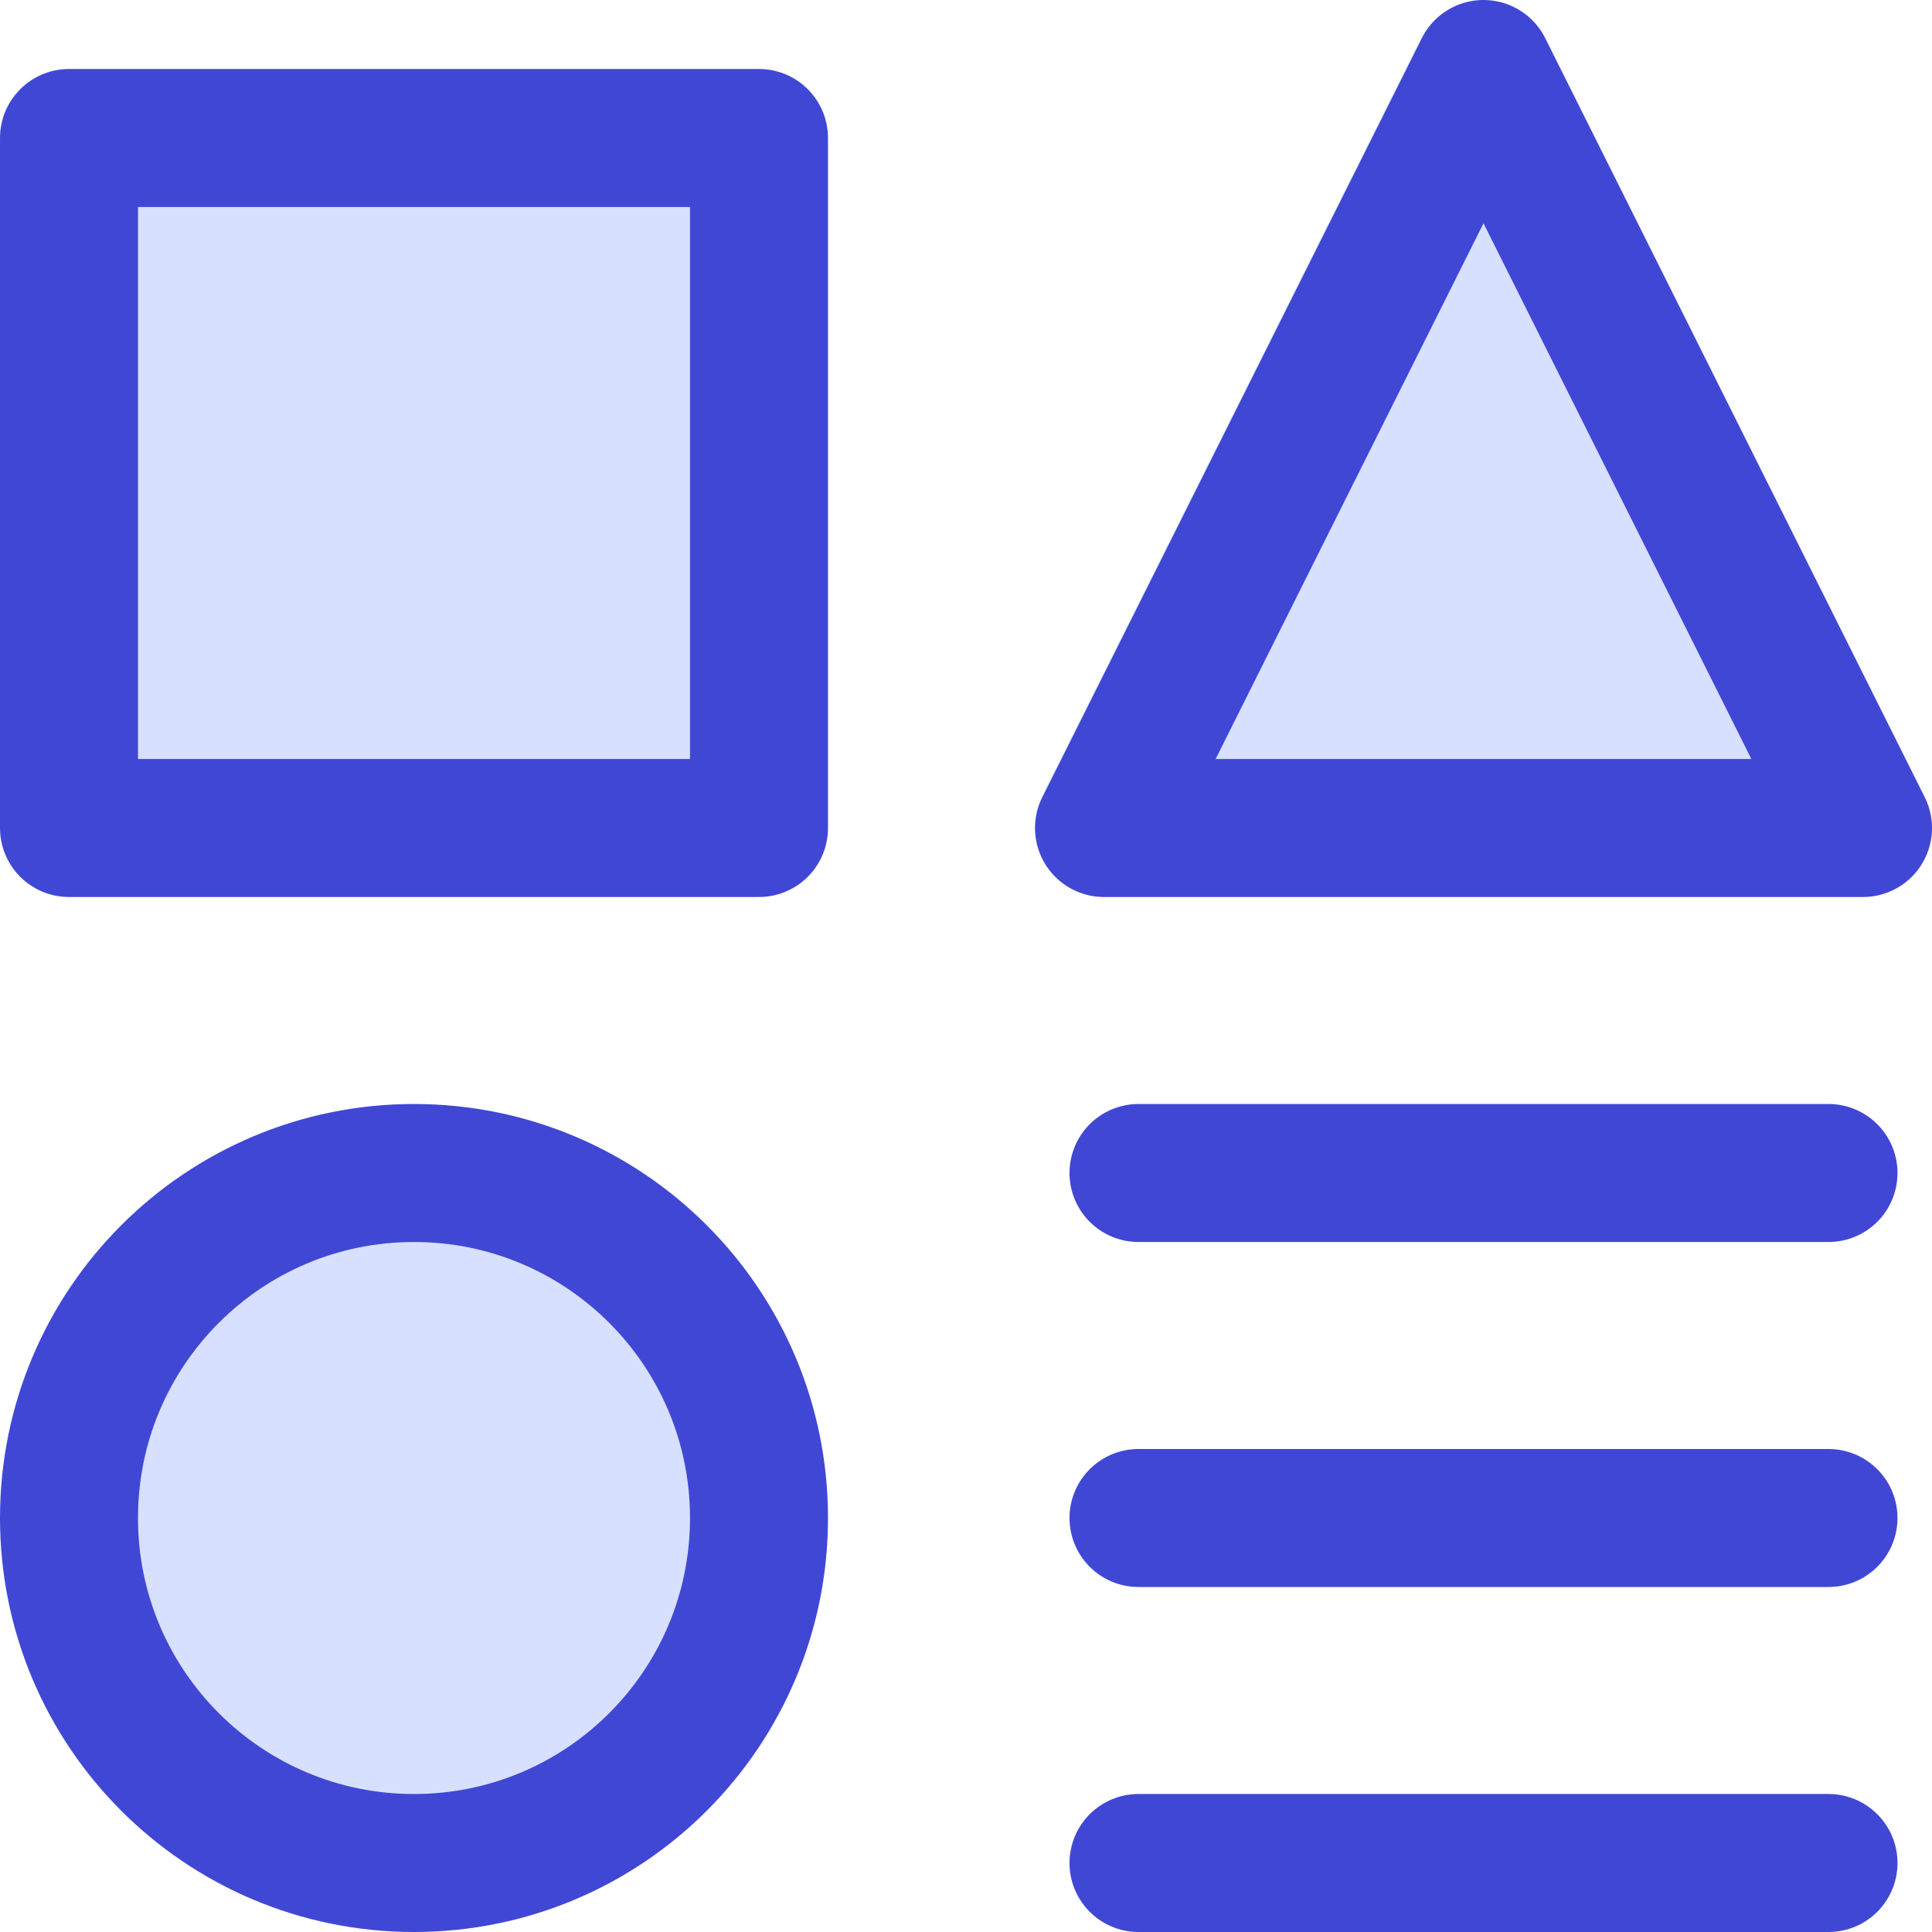 <svg xmlns="http://www.w3.org/2000/svg" fill="none" viewBox="0 0 14 14" id="Page-Setting--Streamline-Core"><desc>Page Setting Streamline Icon: https://streamlinehq.com</desc><g id="page-setting--page-setting-square-triangle-circle-line-combination-variation"><path id="Vector" fill="#d7e0ff" d="M5.5 1h-5v5h5V1Z" stroke-width="1"></path><path id="Vector_2" stroke="#4147d5" stroke-linecap="round" stroke-linejoin="round" d="M13.25 13.5h-5" stroke-width="1"></path><path id="Vector_3" stroke="#4147d5" stroke-linecap="round" stroke-linejoin="round" d="M8.25 8.5h5" stroke-width="1"></path><path id="Vector_4" stroke="#4147d5" stroke-linecap="round" stroke-linejoin="round" d="M8.25 11h5" stroke-width="1"></path><path id="Vector_5" fill="#d7e0ff" d="M13.5 6H8L10.75 0.5 13.5 6Z" stroke-width="1"></path><path id="Vector_6" fill="#d7e0ff" d="M3 13.5c1.381 0 2.5 -1.119 2.5 -2.5 0 -1.381 -1.119 -2.5 -2.5 -2.5S0.5 9.619 0.5 11c0 1.381 1.119 2.5 2.5 2.5Z" stroke-width="1"></path><path id="Vector_7" stroke="#4147d5" stroke-linecap="round" stroke-linejoin="round" d="M5.5 1h-5v5h5V1Z" stroke-width="1"></path><path id="Vector_8" stroke="#4147d5" stroke-linecap="round" stroke-linejoin="round" d="M13.5 6H8L10.75 0.5 13.5 6Z" stroke-width="1"></path><path id="Vector_9" stroke="#4147d5" stroke-linecap="round" stroke-linejoin="round" d="M3 13.5c1.381 0 2.5 -1.119 2.5 -2.5 0 -1.381 -1.119 -2.5 -2.5 -2.5S0.5 9.619 0.5 11c0 1.381 1.119 2.5 2.5 2.5Z" stroke-width="1"></path></g></svg>